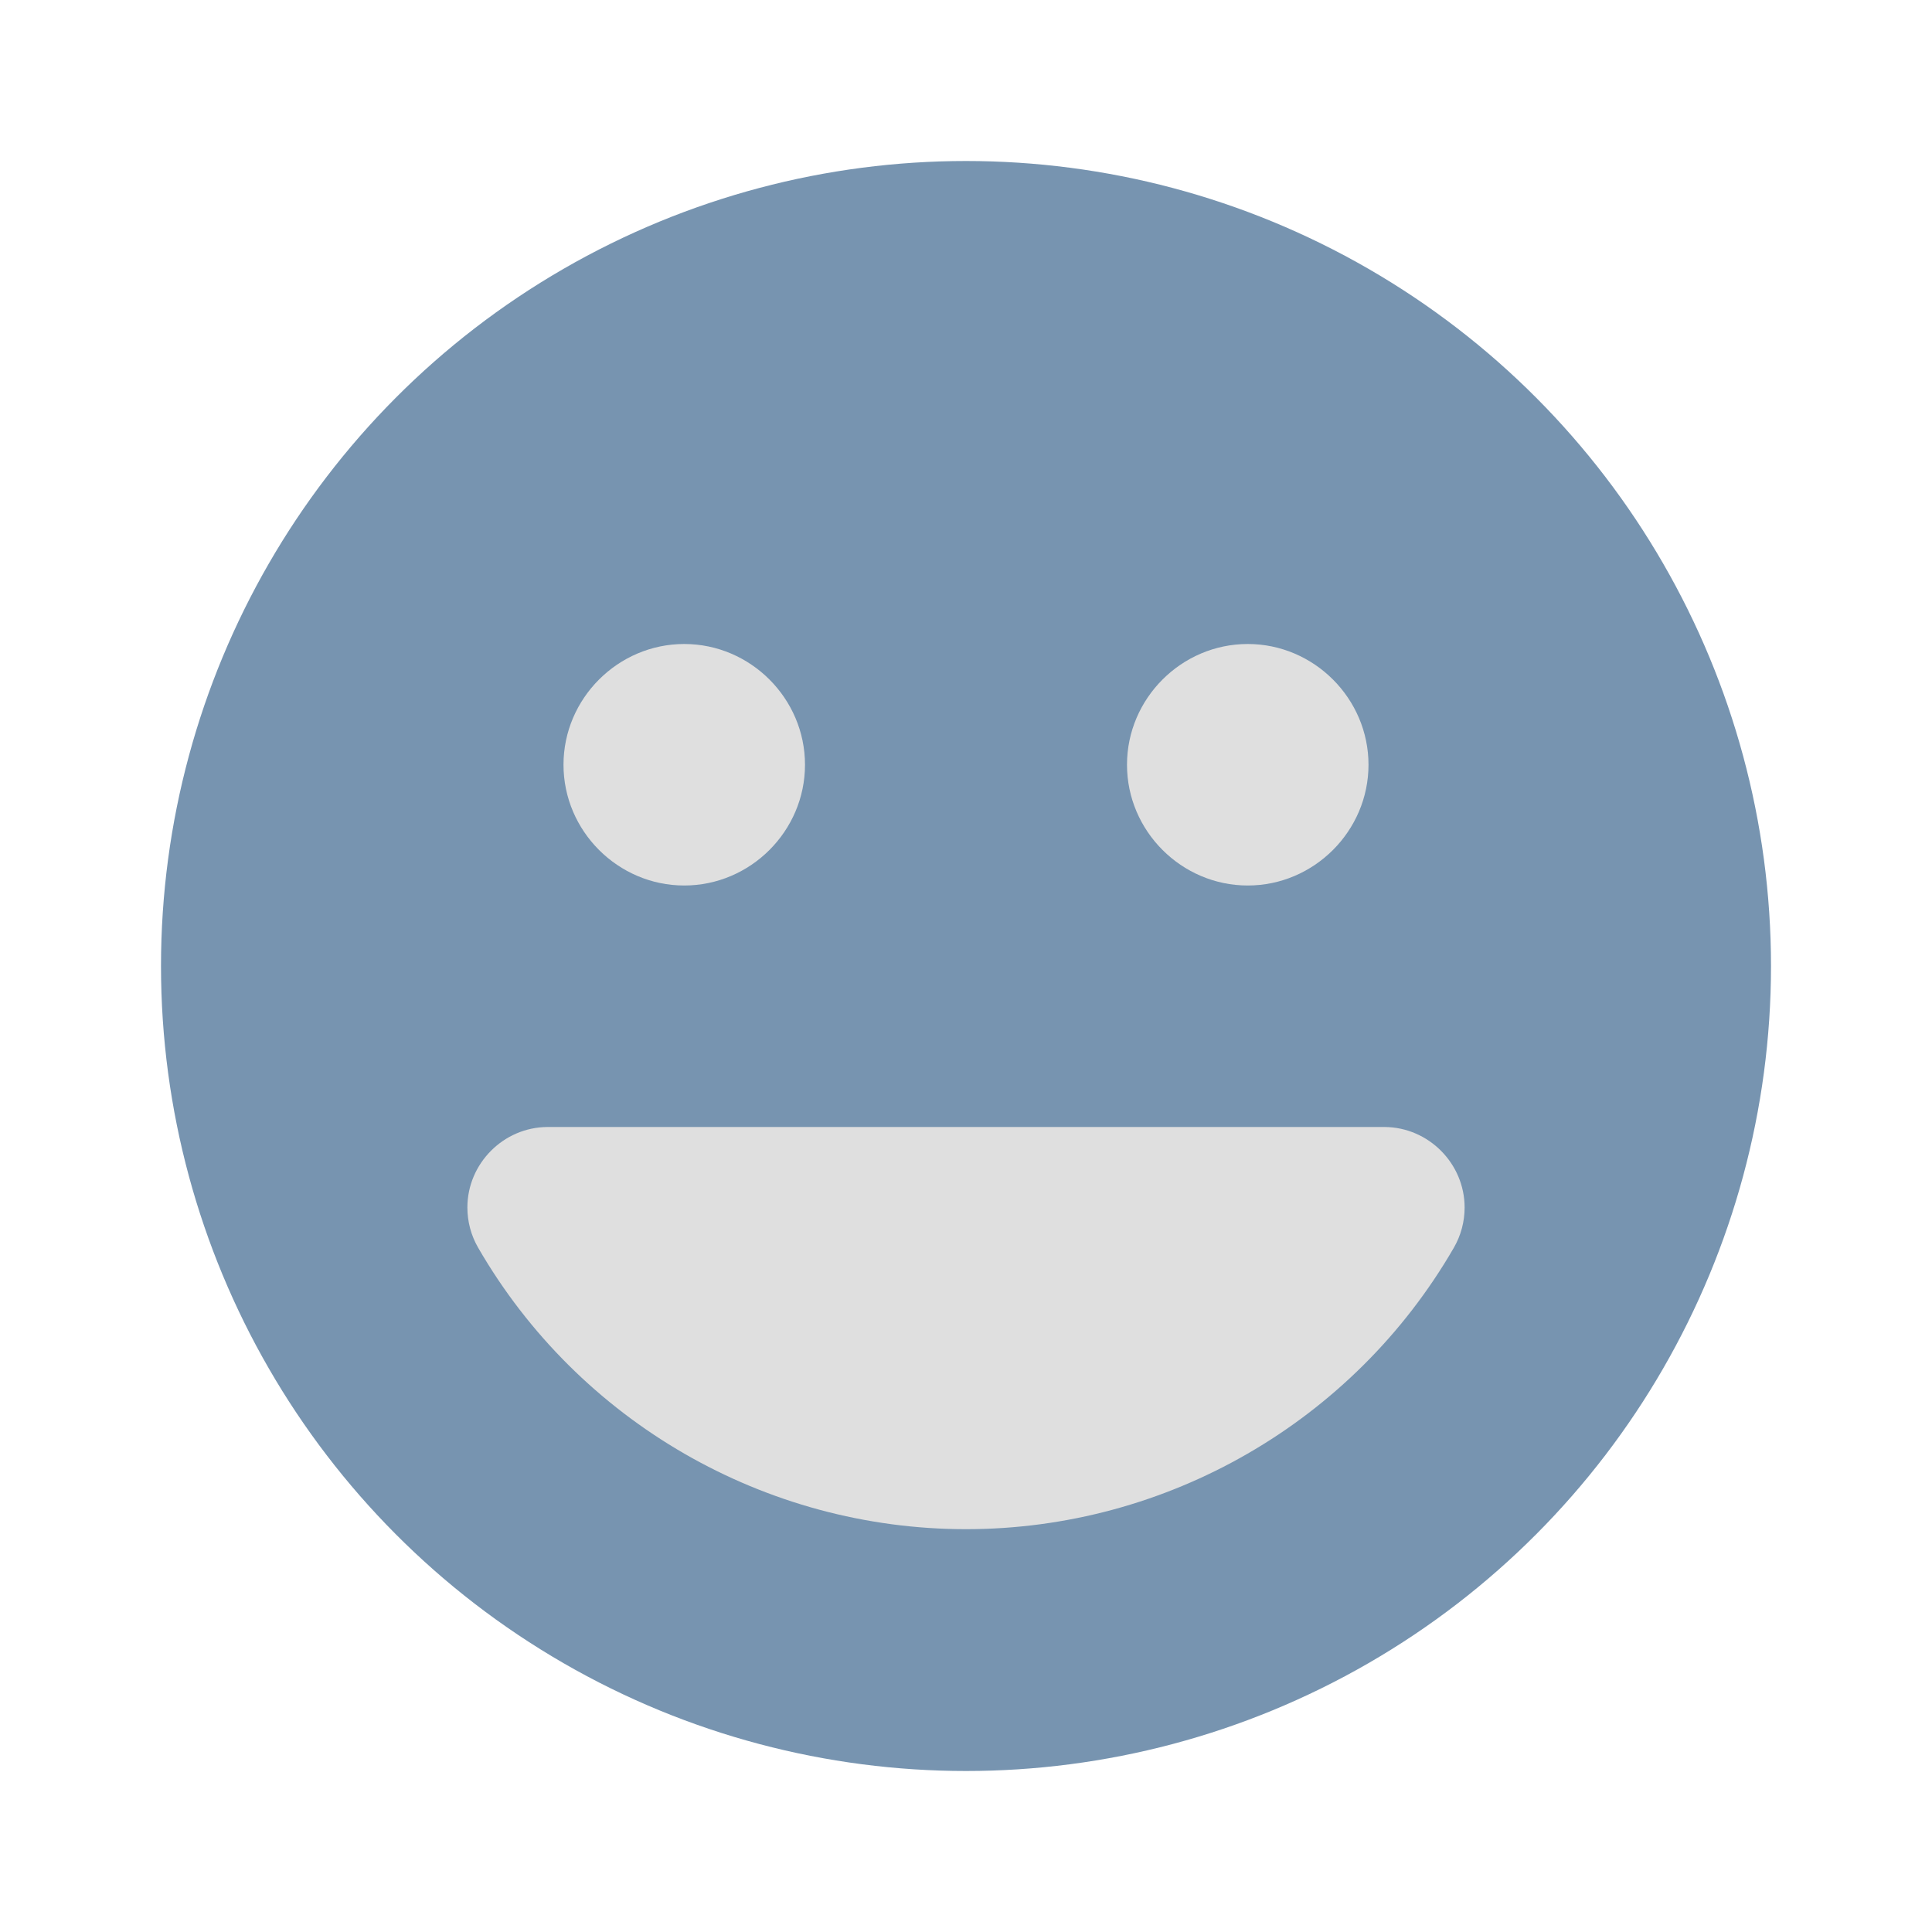 <?xml version="1.0" encoding="UTF-8" standalone="no"?><!DOCTYPE svg PUBLIC "-//W3C//DTD SVG 1.1//EN" "http://www.w3.org/Graphics/SVG/1.1/DTD/svg11.dtd"><svg width="100%" height="100%" viewBox="0 0 24 24" version="1.1" xmlns="http://www.w3.org/2000/svg" xmlns:xlink="http://www.w3.org/1999/xlink" xml:space="preserve" xmlns:serif="http://www.serif.com/" style="fill-rule:evenodd;clip-rule:evenodd;stroke-linejoin:round;stroke-miterlimit:1.414;"><circle cx="12" cy="12" r="10" style="fill:#7794b0;"/><path d="M6.8,14l10.4,0c0.546,0.003 0.994,0.454 0.994,1c0,0.176 -0.046,0.348 -0.134,0.5c-1.249,2.161 -3.564,3.496 -6.06,3.496c-2.496,0 -4.811,-1.335 -6.06,-3.496c-0.088,-0.152 -0.134,-0.324 -0.134,-0.5c0,-0.546 0.448,-0.997 0.994,-1Zm1.7,-3c-0.823,0 -1.5,-0.677 -1.5,-1.5c0,-0.823 0.677,-1.5 1.5,-1.5c0.823,0 1.5,0.677 1.5,1.5c0,0.823 -0.677,1.5 -1.5,1.5Zm7,0c-0.823,0 -1.5,-0.677 -1.5,-1.5c0,-0.823 0.677,-1.5 1.5,-1.5c0.823,0 1.5,0.677 1.5,1.5c0,0.823 -0.677,1.5 -1.5,1.5Z" style="fill:#dfdfdf;fill-rule:nonzero;"/></svg>